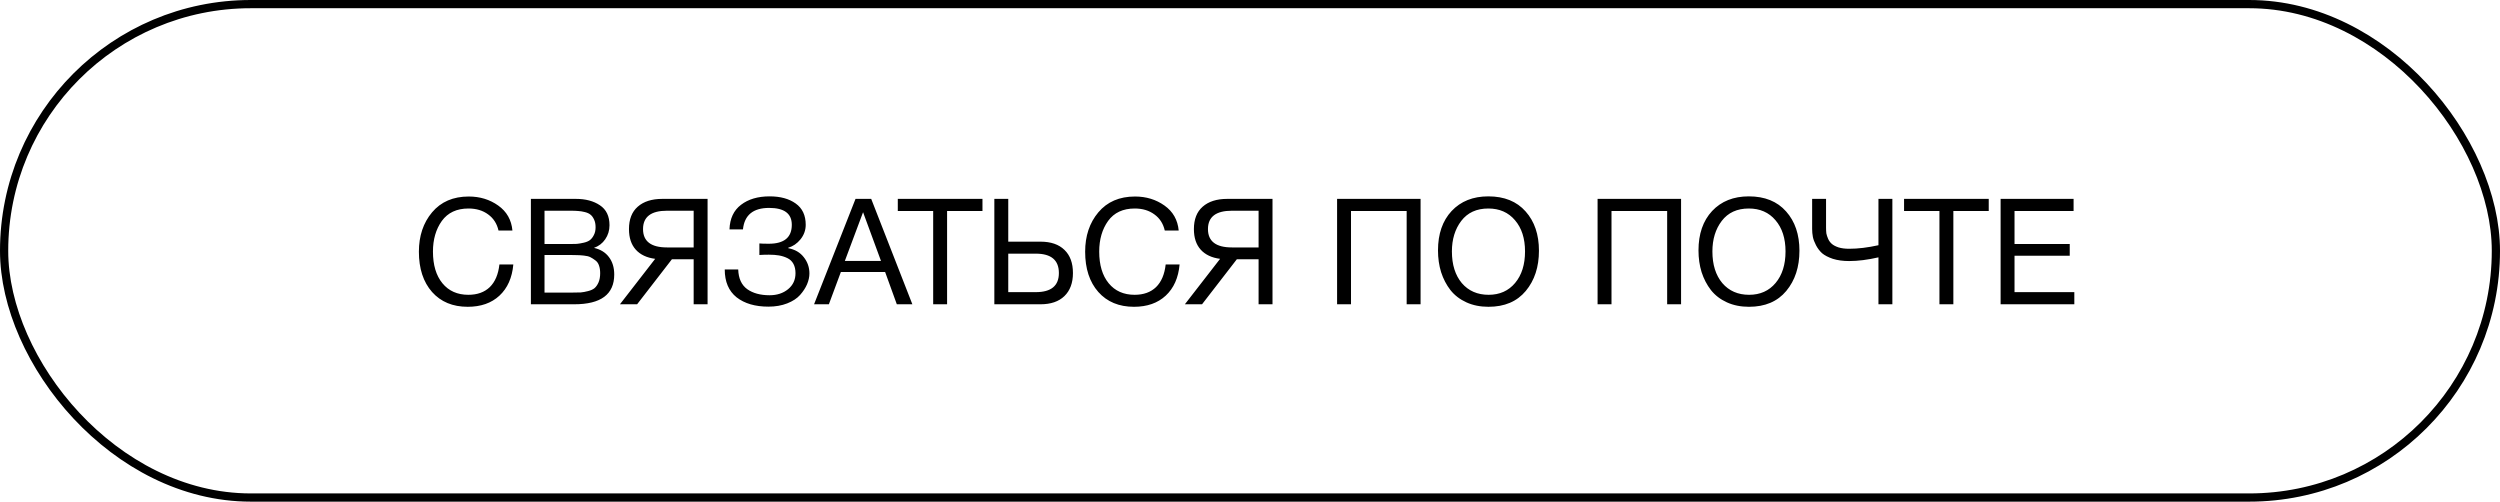 <?xml version="1.0" encoding="UTF-8"?> <svg xmlns="http://www.w3.org/2000/svg" width="304" height="61" viewBox="0 0 304 61" fill="none"> <rect x="0.5" y="0.5" width="303" height="60" rx="30" stroke="black"></rect> <path d="M62.42 32.158C62.276 33.778 61.712 35.044 60.728 35.956C59.757 36.856 58.472 37.306 56.877 37.306C55.053 37.306 53.606 36.706 52.538 35.506C51.471 34.294 50.937 32.662 50.937 30.61C50.937 28.69 51.471 27.094 52.538 25.822C53.618 24.538 55.106 23.896 57.002 23.896C58.358 23.896 59.553 24.262 60.584 24.994C61.617 25.726 62.193 26.74 62.312 28.036H60.62C60.428 27.196 60.008 26.542 59.361 26.074C58.712 25.594 57.914 25.354 56.967 25.354C55.538 25.354 54.459 25.858 53.727 26.866C53.007 27.874 52.647 29.116 52.647 30.592C52.647 32.224 53.031 33.508 53.798 34.444C54.566 35.38 55.617 35.848 56.949 35.848C58.041 35.848 58.91 35.536 59.559 34.912C60.206 34.276 60.596 33.358 60.728 32.158H62.42ZM64.557 24.184H70.029C71.205 24.184 72.177 24.442 72.945 24.958C73.725 25.474 74.115 26.284 74.115 27.388C74.115 28.024 73.941 28.594 73.593 29.098C73.257 29.59 72.801 29.938 72.225 30.142C73.017 30.322 73.623 30.694 74.043 31.258C74.475 31.822 74.691 32.53 74.691 33.382C74.691 35.794 73.071 37 69.831 37H64.557V24.184ZM66.213 25.624V29.674H69.255C69.603 29.674 69.897 29.668 70.137 29.656C70.389 29.632 70.671 29.584 70.983 29.512C71.295 29.44 71.541 29.338 71.721 29.206C71.913 29.062 72.075 28.858 72.207 28.594C72.351 28.33 72.423 28.012 72.423 27.64C72.423 27.268 72.363 26.956 72.243 26.704C72.123 26.44 71.979 26.242 71.811 26.11C71.643 25.966 71.409 25.858 71.109 25.786C70.821 25.714 70.557 25.672 70.317 25.66C70.089 25.636 69.789 25.624 69.417 25.624H66.213ZM66.213 31.006V35.578H69.597C70.017 35.578 70.359 35.572 70.623 35.56C70.887 35.536 71.181 35.482 71.505 35.398C71.841 35.314 72.105 35.194 72.297 35.038C72.489 34.87 72.651 34.636 72.783 34.336C72.915 34.024 72.981 33.652 72.981 33.22C72.981 32.86 72.933 32.548 72.837 32.284C72.753 32.02 72.603 31.81 72.387 31.654C72.183 31.498 71.985 31.372 71.793 31.276C71.613 31.18 71.349 31.114 71.001 31.078C70.653 31.042 70.383 31.024 70.191 31.024C69.999 31.012 69.705 31.006 69.309 31.006H66.213ZM81.703 31.528L77.473 37H75.385L79.669 31.474C78.649 31.342 77.863 30.97 77.311 30.358C76.759 29.746 76.483 28.912 76.483 27.856C76.483 26.668 76.837 25.762 77.545 25.138C78.265 24.502 79.261 24.184 80.533 24.184H86.041V37H84.349V31.528H81.703ZM84.349 30.088V25.624H81.109C79.165 25.624 78.193 26.368 78.193 27.856C78.193 29.344 79.165 30.088 81.109 30.088H84.349ZM98.425 33.256C98.425 33.676 98.329 34.114 98.137 34.57C97.945 35.014 97.663 35.446 97.291 35.866C96.919 36.286 96.397 36.628 95.725 36.892C95.053 37.156 94.291 37.288 93.439 37.288C91.831 37.288 90.541 36.91 89.569 36.154C88.609 35.386 88.129 34.258 88.129 32.77H89.767C89.803 33.862 90.169 34.66 90.865 35.164C91.561 35.656 92.467 35.902 93.583 35.902C94.483 35.902 95.233 35.656 95.833 35.164C96.433 34.672 96.733 34.024 96.733 33.22C96.733 32.776 96.649 32.398 96.481 32.086C96.313 31.774 96.067 31.54 95.743 31.384C95.419 31.228 95.077 31.12 94.717 31.06C94.369 31 93.961 30.97 93.493 30.97C93.085 30.97 92.701 30.982 92.341 31.006V29.602C92.533 29.626 92.917 29.638 93.493 29.638C95.353 29.638 96.283 28.87 96.283 27.334C96.283 25.966 95.365 25.282 93.529 25.282C91.585 25.282 90.523 26.152 90.343 27.892H88.705C88.753 26.572 89.221 25.576 90.109 24.904C90.997 24.22 92.155 23.878 93.583 23.878C94.891 23.878 95.947 24.166 96.751 24.742C97.567 25.318 97.975 26.182 97.975 27.334C97.975 27.982 97.765 28.57 97.345 29.098C96.925 29.614 96.427 29.956 95.851 30.124V30.178C96.667 30.334 97.297 30.7 97.741 31.276C98.197 31.852 98.425 32.512 98.425 33.256ZM105.939 24.184L110.943 37H109.053L107.631 33.076H102.249L100.791 37H98.991L104.031 24.184H105.939ZM107.127 31.726L104.949 25.804L102.735 31.726H107.127ZM119.468 24.184V25.66H115.166V37H113.474V25.66H109.172V24.184H119.468ZM130.47 33.202C130.47 34.402 130.122 35.338 129.426 36.01C128.742 36.67 127.776 37 126.528 37H120.912V24.184H122.604V29.386H126.528C127.788 29.386 128.76 29.722 129.444 30.394C130.128 31.054 130.47 31.99 130.47 33.202ZM128.76 33.202C128.76 31.63 127.824 30.844 125.952 30.844H122.604V35.524H125.952C127.824 35.524 128.76 34.75 128.76 33.202ZM143.438 32.158C143.294 33.778 142.73 35.044 141.746 35.956C140.774 36.856 139.49 37.306 137.894 37.306C136.07 37.306 134.624 36.706 133.556 35.506C132.488 34.294 131.954 32.662 131.954 30.61C131.954 28.69 132.488 27.094 133.556 25.822C134.636 24.538 136.124 23.896 138.02 23.896C139.376 23.896 140.57 24.262 141.602 24.994C142.634 25.726 143.21 26.74 143.33 28.036H141.638C141.446 27.196 141.026 26.542 140.378 26.074C139.73 25.594 138.932 25.354 137.984 25.354C136.556 25.354 135.476 25.858 134.744 26.866C134.024 27.874 133.664 29.116 133.664 30.592C133.664 32.224 134.048 33.508 134.816 34.444C135.584 35.38 136.634 35.848 137.966 35.848C139.058 35.848 139.928 35.536 140.576 34.912C141.224 34.276 141.614 33.358 141.746 32.158H143.438ZM150.398 31.528L146.168 37H144.08L148.364 31.474C147.344 31.342 146.558 30.97 146.006 30.358C145.454 29.746 145.178 28.912 145.178 27.856C145.178 26.668 145.532 25.762 146.24 25.138C146.96 24.502 147.956 24.184 149.228 24.184H154.736V37H153.044V31.528H150.398ZM153.044 30.088V25.624H149.804C147.86 25.624 146.888 26.368 146.888 27.856C146.888 29.344 147.86 30.088 149.804 30.088H153.044ZM172.742 24.184V37H171.05V25.66H164.282V37H162.59V24.184H172.742ZM180.98 23.878C182.924 23.878 184.436 24.49 185.516 25.714C186.596 26.926 187.136 28.516 187.136 30.484C187.136 32.464 186.602 34.096 185.534 35.38C184.466 36.664 182.954 37.306 180.998 37.306C180.002 37.306 179.108 37.126 178.316 36.766C177.524 36.406 176.876 35.908 176.372 35.272C175.88 34.636 175.502 33.91 175.238 33.094C174.986 32.278 174.86 31.396 174.86 30.448C174.86 28.444 175.412 26.848 176.516 25.66C177.632 24.472 179.12 23.878 180.98 23.878ZM180.98 25.354C179.552 25.354 178.454 25.858 177.686 26.866C176.93 27.862 176.552 29.098 176.552 30.574C176.552 32.182 176.954 33.466 177.758 34.426C178.574 35.374 179.66 35.848 181.016 35.848C182.36 35.848 183.434 35.368 184.238 34.408C185.042 33.448 185.444 32.17 185.444 30.574C185.444 28.99 185.036 27.724 184.22 26.776C183.416 25.828 182.336 25.354 180.98 25.354ZM204.418 24.184V37H202.726V25.66H195.958V37H194.266V24.184H204.418ZM212.656 23.878C214.6 23.878 216.112 24.49 217.192 25.714C218.272 26.926 218.812 28.516 218.812 30.484C218.812 32.464 218.278 34.096 217.21 35.38C216.142 36.664 214.63 37.306 212.674 37.306C211.678 37.306 210.784 37.126 209.992 36.766C209.2 36.406 208.552 35.908 208.048 35.272C207.556 34.636 207.178 33.91 206.914 33.094C206.662 32.278 206.536 31.396 206.536 30.448C206.536 28.444 207.088 26.848 208.192 25.66C209.308 24.472 210.796 23.878 212.656 23.878ZM212.656 25.354C211.228 25.354 210.13 25.858 209.362 26.866C208.606 27.862 208.228 29.098 208.228 30.574C208.228 32.182 208.63 33.466 209.434 34.426C210.25 35.374 211.336 35.848 212.692 35.848C214.036 35.848 215.11 35.368 215.914 34.408C216.718 33.448 217.12 32.17 217.12 30.574C217.12 28.99 216.712 27.724 215.896 26.776C215.092 25.828 214.012 25.354 212.656 25.354ZM230.112 37H228.42V31.294C227.112 31.594 225.924 31.744 224.856 31.744C224.112 31.744 223.452 31.654 222.876 31.474C222.312 31.282 221.874 31.054 221.562 30.79C221.262 30.514 221.016 30.19 220.824 29.818C220.632 29.446 220.506 29.11 220.446 28.81C220.386 28.498 220.356 28.174 220.356 27.838V24.184H222.048V27.694C222.048 27.946 222.06 28.174 222.084 28.378C222.12 28.57 222.192 28.792 222.3 29.044C222.408 29.284 222.558 29.488 222.75 29.656C222.942 29.824 223.218 29.968 223.578 30.088C223.938 30.196 224.364 30.25 224.856 30.25C225.936 30.25 227.124 30.106 228.42 29.818V24.184H230.112V37ZM241.83 24.184V25.66H237.528V37H235.836V25.66H231.534V24.184H241.83ZM252.148 24.184V25.66H244.966V29.674H251.68V31.096H244.966V35.524H252.238V37H243.274V24.184H252.148Z" fill="black"></path> </svg> 